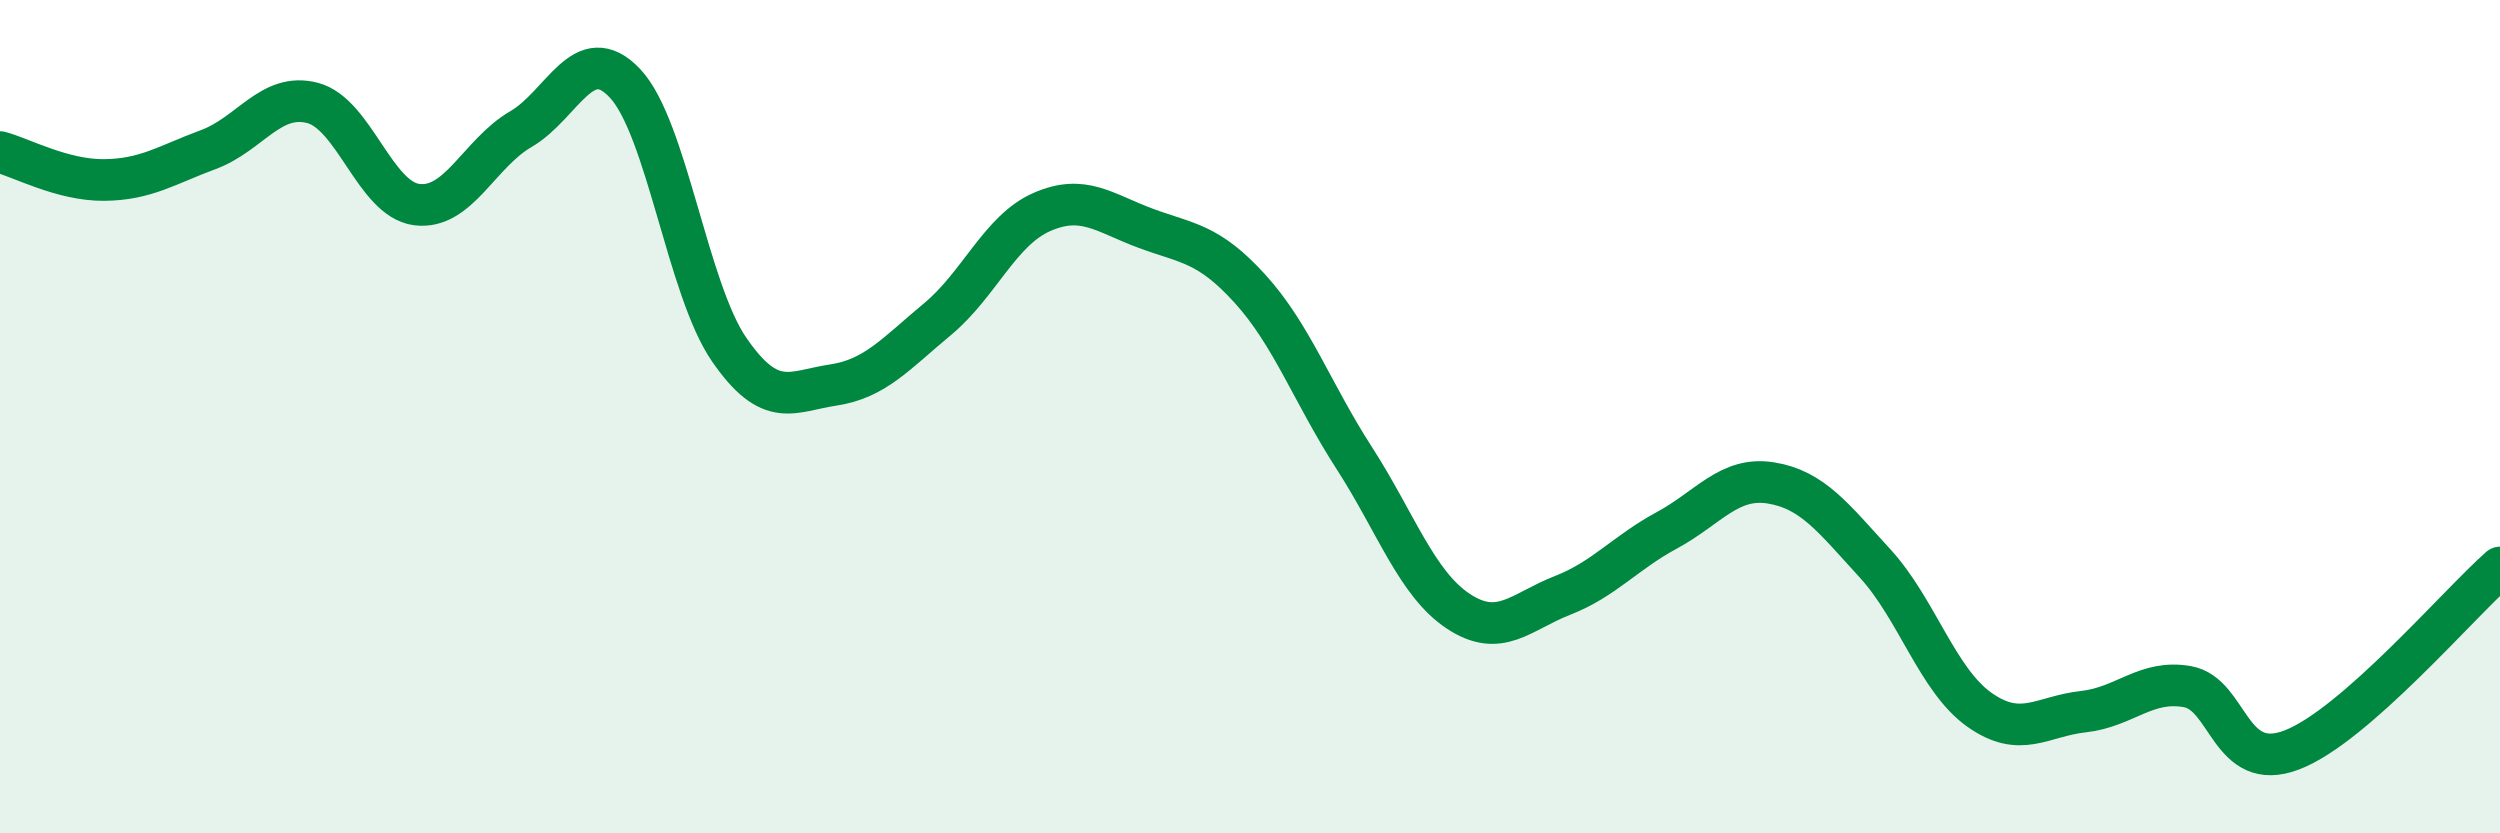 
    <svg width="60" height="20" viewBox="0 0 60 20" xmlns="http://www.w3.org/2000/svg">
      <path
        d="M 0,3.65 C 0.5,3.78 1.5,4.33 2.5,4.32 C 3.5,4.31 4,3.96 5,3.59 C 6,3.22 6.5,2.21 7.5,2.47 C 8.5,2.73 9,4.78 10,4.91 C 11,5.04 11.5,3.68 12.5,3.1 C 13.5,2.52 14,0.94 15,2 C 16,3.06 16.5,6.94 17.5,8.39 C 18.5,9.84 19,9.39 20,9.24 C 21,9.09 21.5,8.49 22.5,7.66 C 23.5,6.83 24,5.53 25,5.09 C 26,4.65 26.5,5.11 27.5,5.48 C 28.5,5.85 29,5.83 30,6.93 C 31,8.03 31.5,9.44 32.5,10.99 C 33.5,12.54 34,14.01 35,14.67 C 36,15.33 36.5,14.68 37.5,14.29 C 38.5,13.9 39,13.27 40,12.73 C 41,12.19 41.5,11.43 42.5,11.59 C 43.5,11.75 44,12.43 45,13.52 C 46,14.61 46.5,16.32 47.5,17.03 C 48.5,17.74 49,17.19 50,17.08 C 51,16.97 51.5,16.3 52.5,16.48 C 53.5,16.66 53.5,18.57 55,18 C 56.5,17.43 59,14.5 60,13.62L60 20L0 20Z"
        fill="#008740"
        opacity="0.1"
        stroke-linecap="round"
        stroke-linejoin="round"
      />
      <path
        d="M 0,3.65 C 0.5,3.78 1.5,4.33 2.5,4.32 C 3.5,4.31 4,3.96 5,3.59 C 6,3.22 6.5,2.21 7.5,2.47 C 8.5,2.73 9,4.78 10,4.91 C 11,5.04 11.5,3.68 12.5,3.1 C 13.5,2.52 14,0.94 15,2 C 16,3.06 16.5,6.94 17.5,8.39 C 18.5,9.84 19,9.39 20,9.24 C 21,9.09 21.5,8.49 22.5,7.66 C 23.5,6.83 24,5.53 25,5.09 C 26,4.65 26.5,5.11 27.5,5.48 C 28.5,5.85 29,5.83 30,6.93 C 31,8.03 31.5,9.44 32.5,10.99 C 33.5,12.54 34,14.01 35,14.67 C 36,15.33 36.5,14.68 37.5,14.29 C 38.5,13.9 39,13.27 40,12.73 C 41,12.19 41.5,11.43 42.5,11.59 C 43.5,11.75 44,12.43 45,13.52 C 46,14.61 46.5,16.32 47.5,17.03 C 48.5,17.74 49,17.19 50,17.08 C 51,16.97 51.5,16.3 52.5,16.48 C 53.5,16.66 53.5,18.57 55,18 C 56.5,17.43 59,14.5 60,13.62"
        stroke="#008740"
        stroke-width="1"
        fill="none"
        stroke-linecap="round"
        stroke-linejoin="round"
      />
    </svg>
  